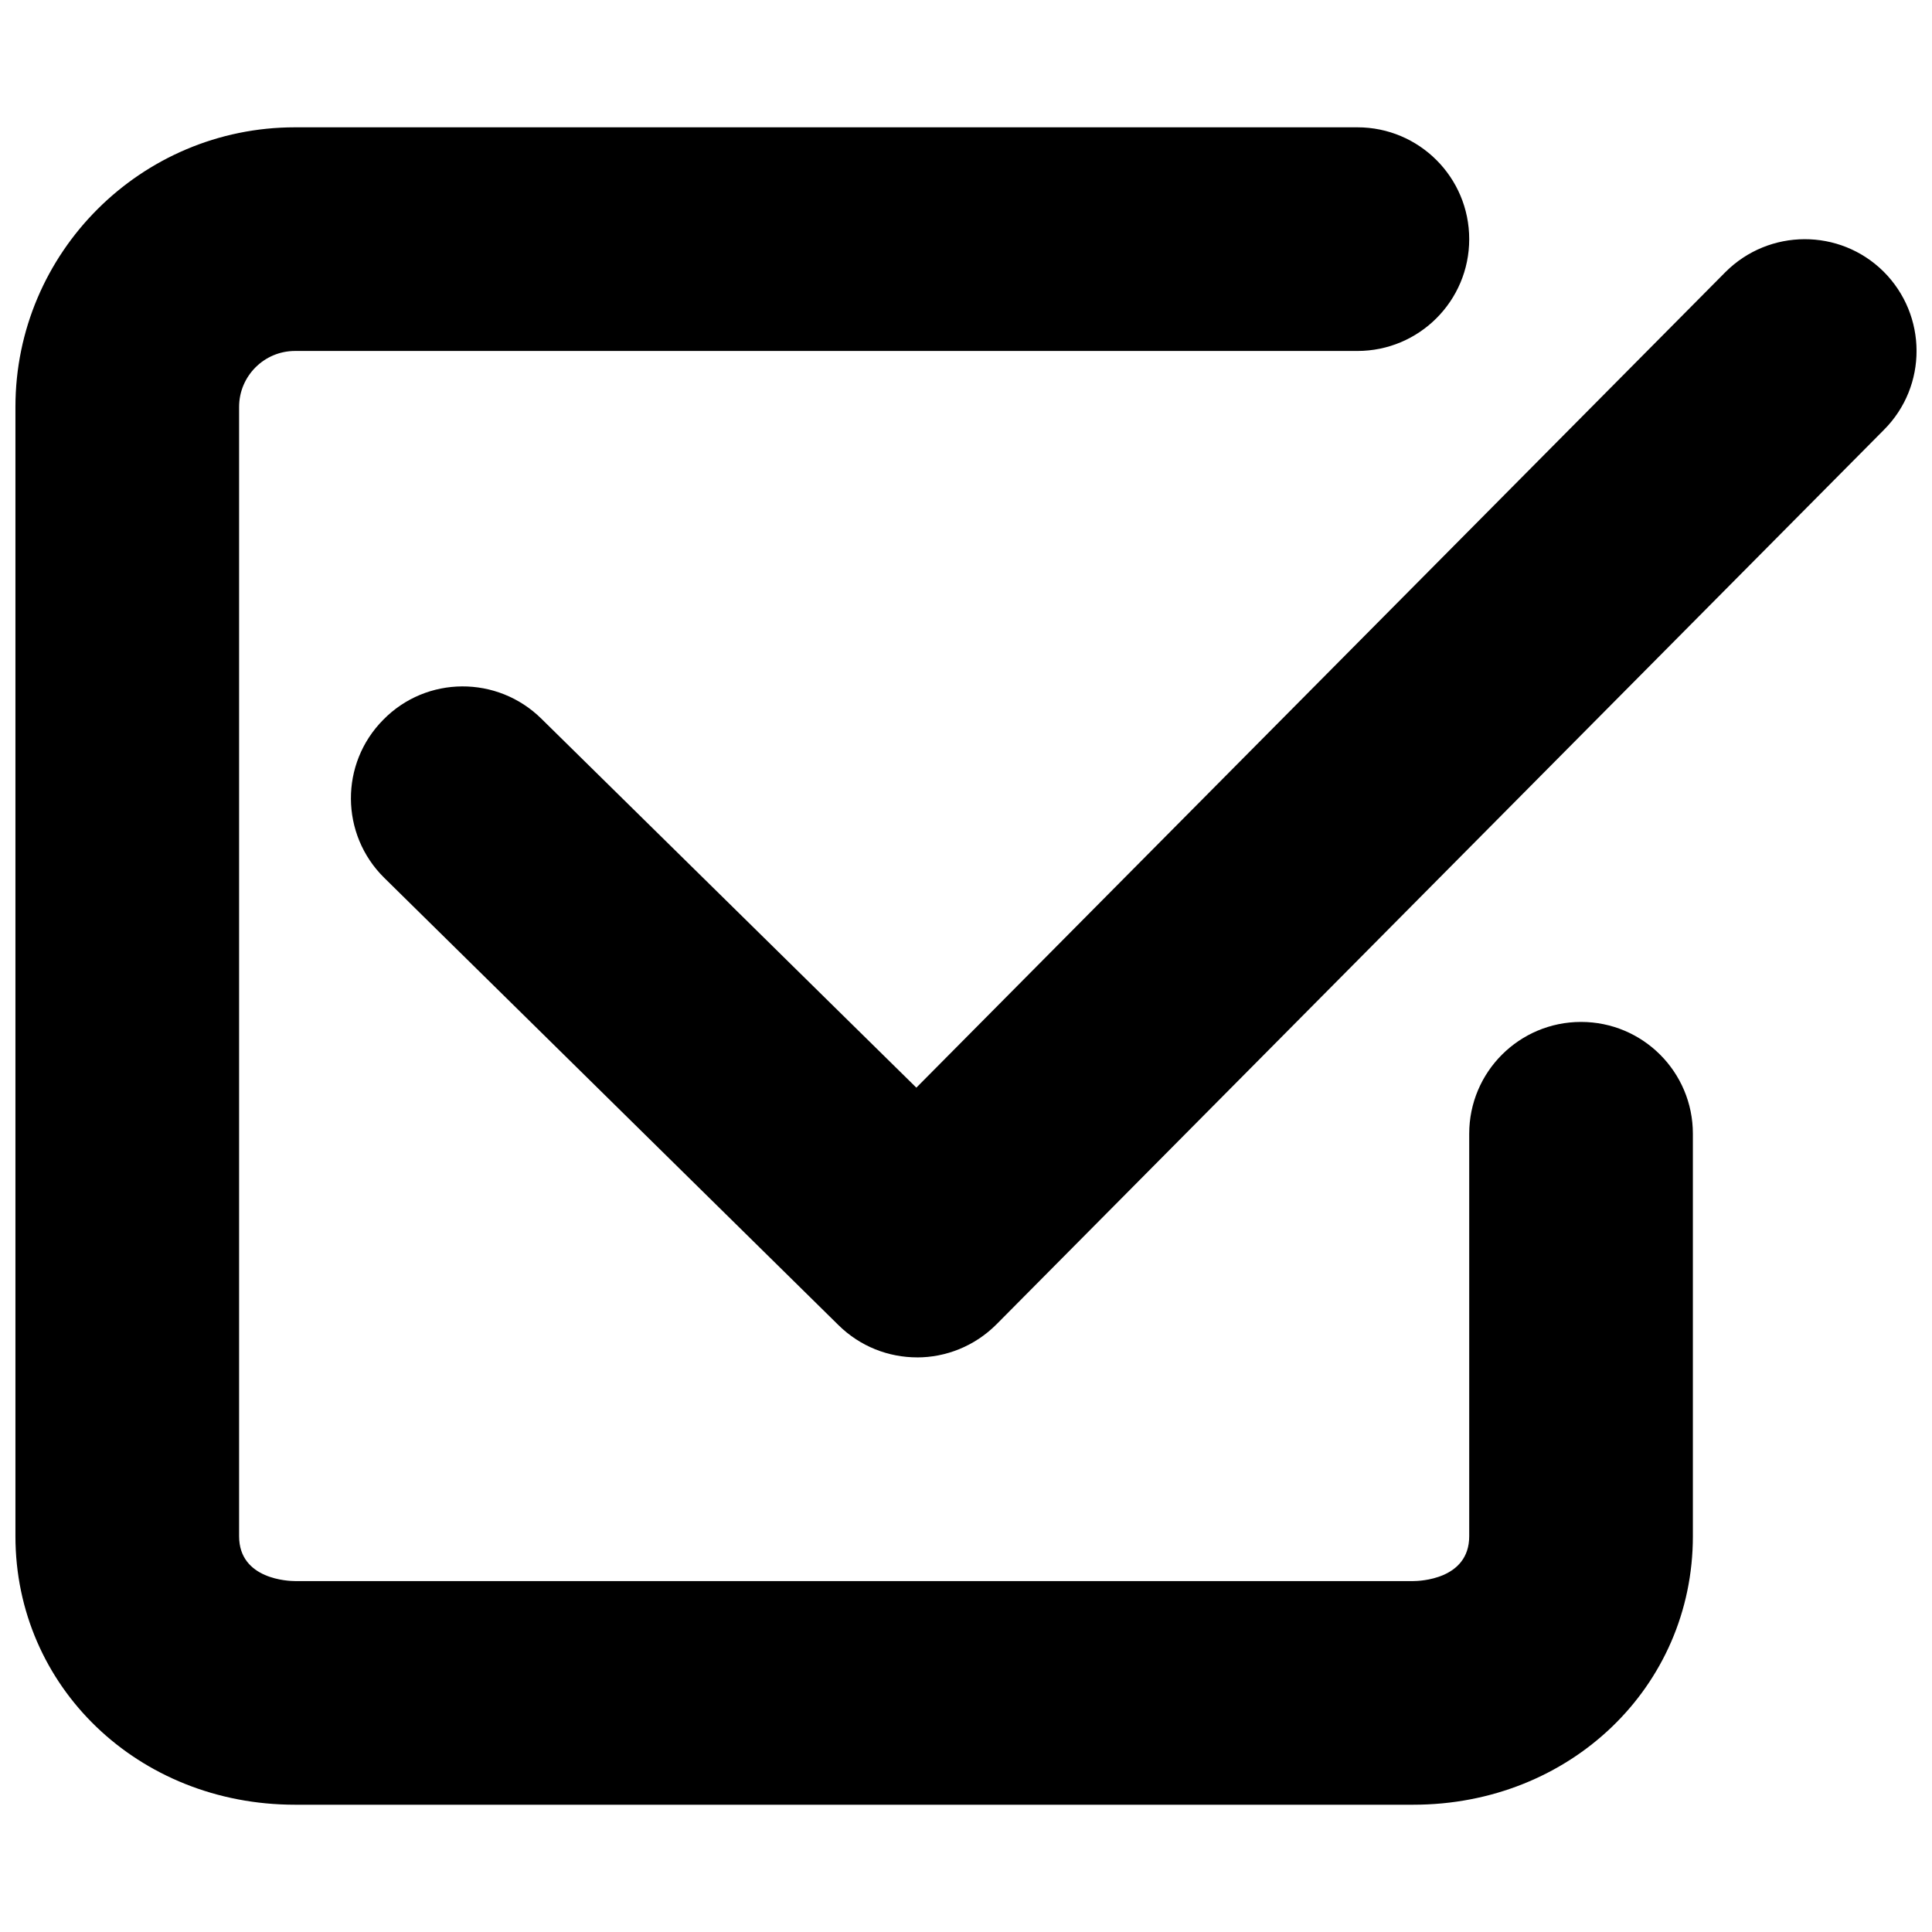 <?xml version="1.0" encoding="UTF-8"?>
<!-- Uploaded to: SVG Repo, www.svgrepo.com, Generator: SVG Repo Mixer Tools -->
<svg width="800px" height="800px" version="1.1" viewBox="144 144 512 512" xmlns="http://www.w3.org/2000/svg">
 <defs>
  <clipPath id="a">
   <path d="m148.09 177h503.81v446h-503.81z"/>
  </clipPath>
 </defs>
 <g clip-path="url(#a)">
  <path d="m387.05 503.72c-7.527 0-15.055-2.844-20.832-8.535l-120.41-118.57c-11.648-11.5-11.766-30.258-0.238-41.875 11.469-11.707 30.258-11.766 41.906-0.27l99.367 97.77 214.41-216.13c11.559-11.559 30.289-11.648 41.906-0.148 11.617 11.586 11.676 30.348 0.117 41.934l-235.22 237.09c-5.809 5.809-13.426 8.742-21.012 8.742m175.95-88.906c-16.359 0-29.637 13.246-29.637 29.637v106.66c0 11.527-13.305 11.883-14.816 11.883h-296.36c-1.512 0-14.816-0.355-14.816-11.883v-299.29c0-8.152 6.637-14.82 14.816-14.82h281.54c16.359 0 29.637-13.246 29.637-29.633 0-16.391-13.277-29.637-29.637-29.637h-281.54c-40.84 0-74.09 33.223-74.09 74.09v299.29c0 39.887 32.539 71.152 74.09 71.152h296.36c41.547 0 74.09-31.266 74.09-71.152v-106.66c0-16.391-13.277-29.637-29.637-29.637" fill-rule="evenodd"/>
 </g>
</svg>